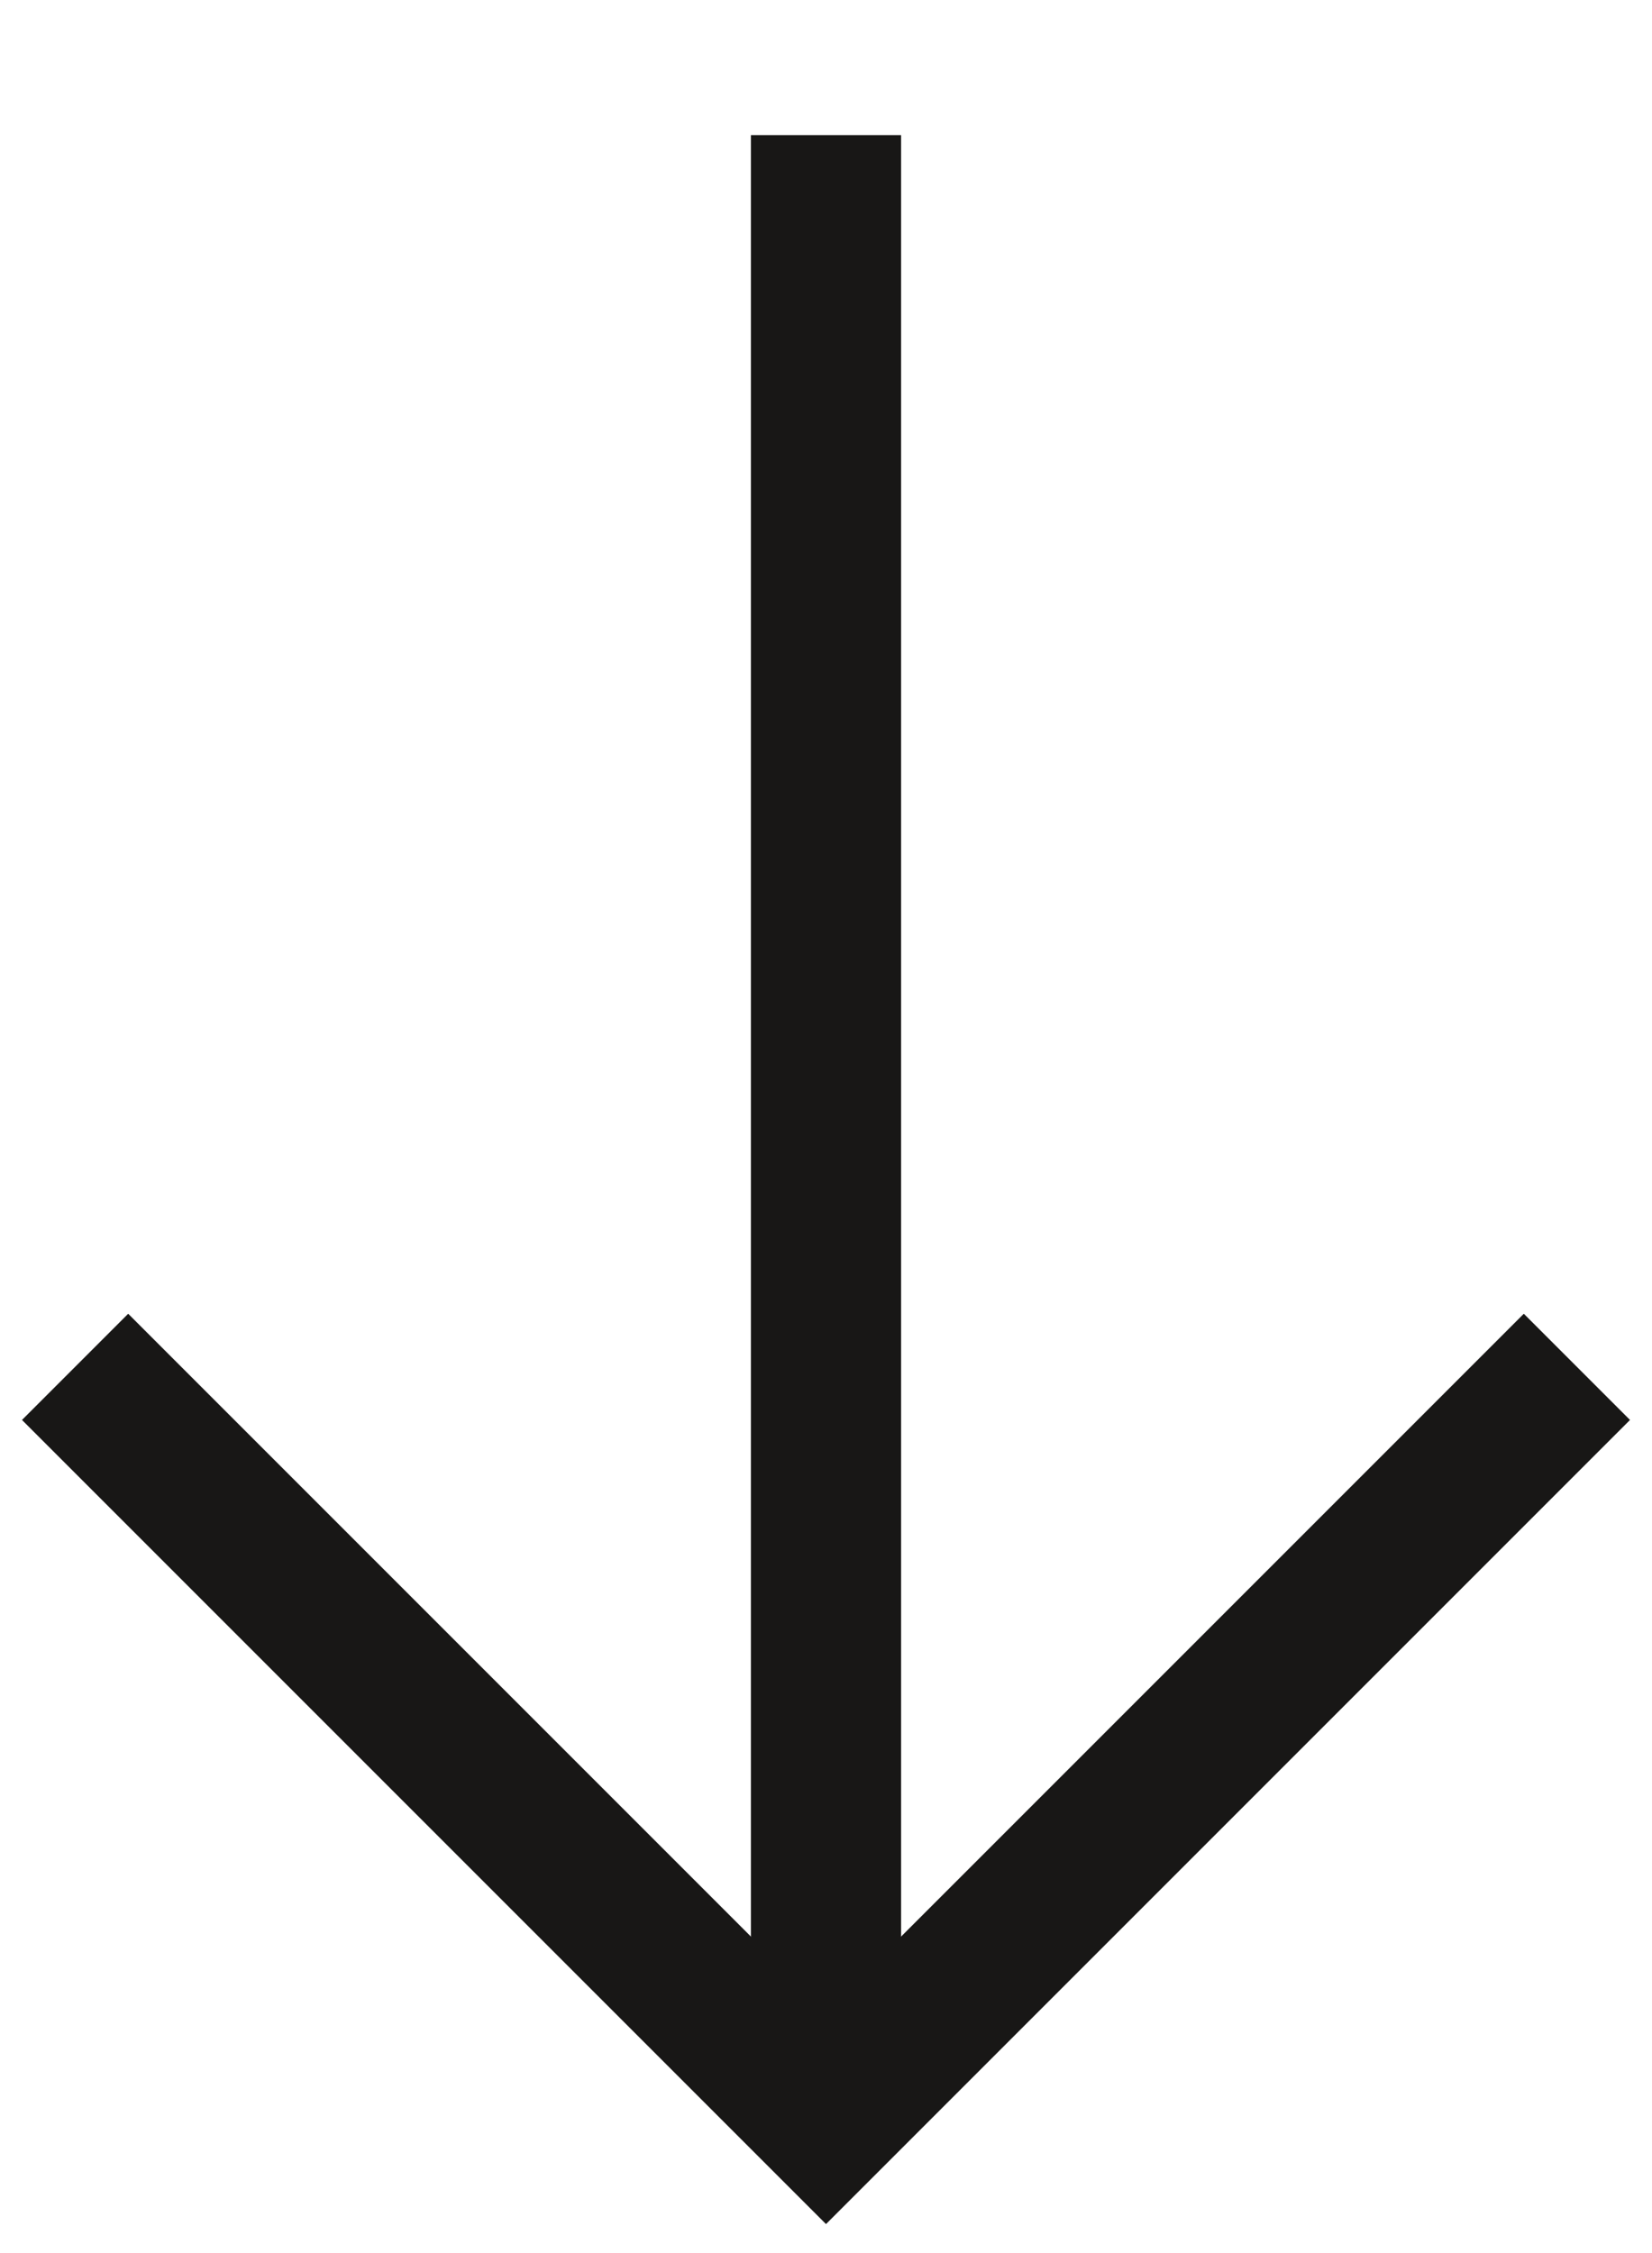 <?xml version="1.0" encoding="UTF-8"?>
<svg id="Ebene_1" xmlns="http://www.w3.org/2000/svg" viewBox="0 0 11 15">
  <defs>
    <style>
      .cls-1 {
        fill: none;
        stroke: #181716;
        stroke-miterlimit: 10;
      }
    </style>
  </defs>
  <polyline class="cls-1" points="10.5 9.1 5.5 14.1 .5 9.1"/>
  <line class="cls-1" x1="5.5" y1="13.69" x2="5.5" y2=".9"/>
</svg>